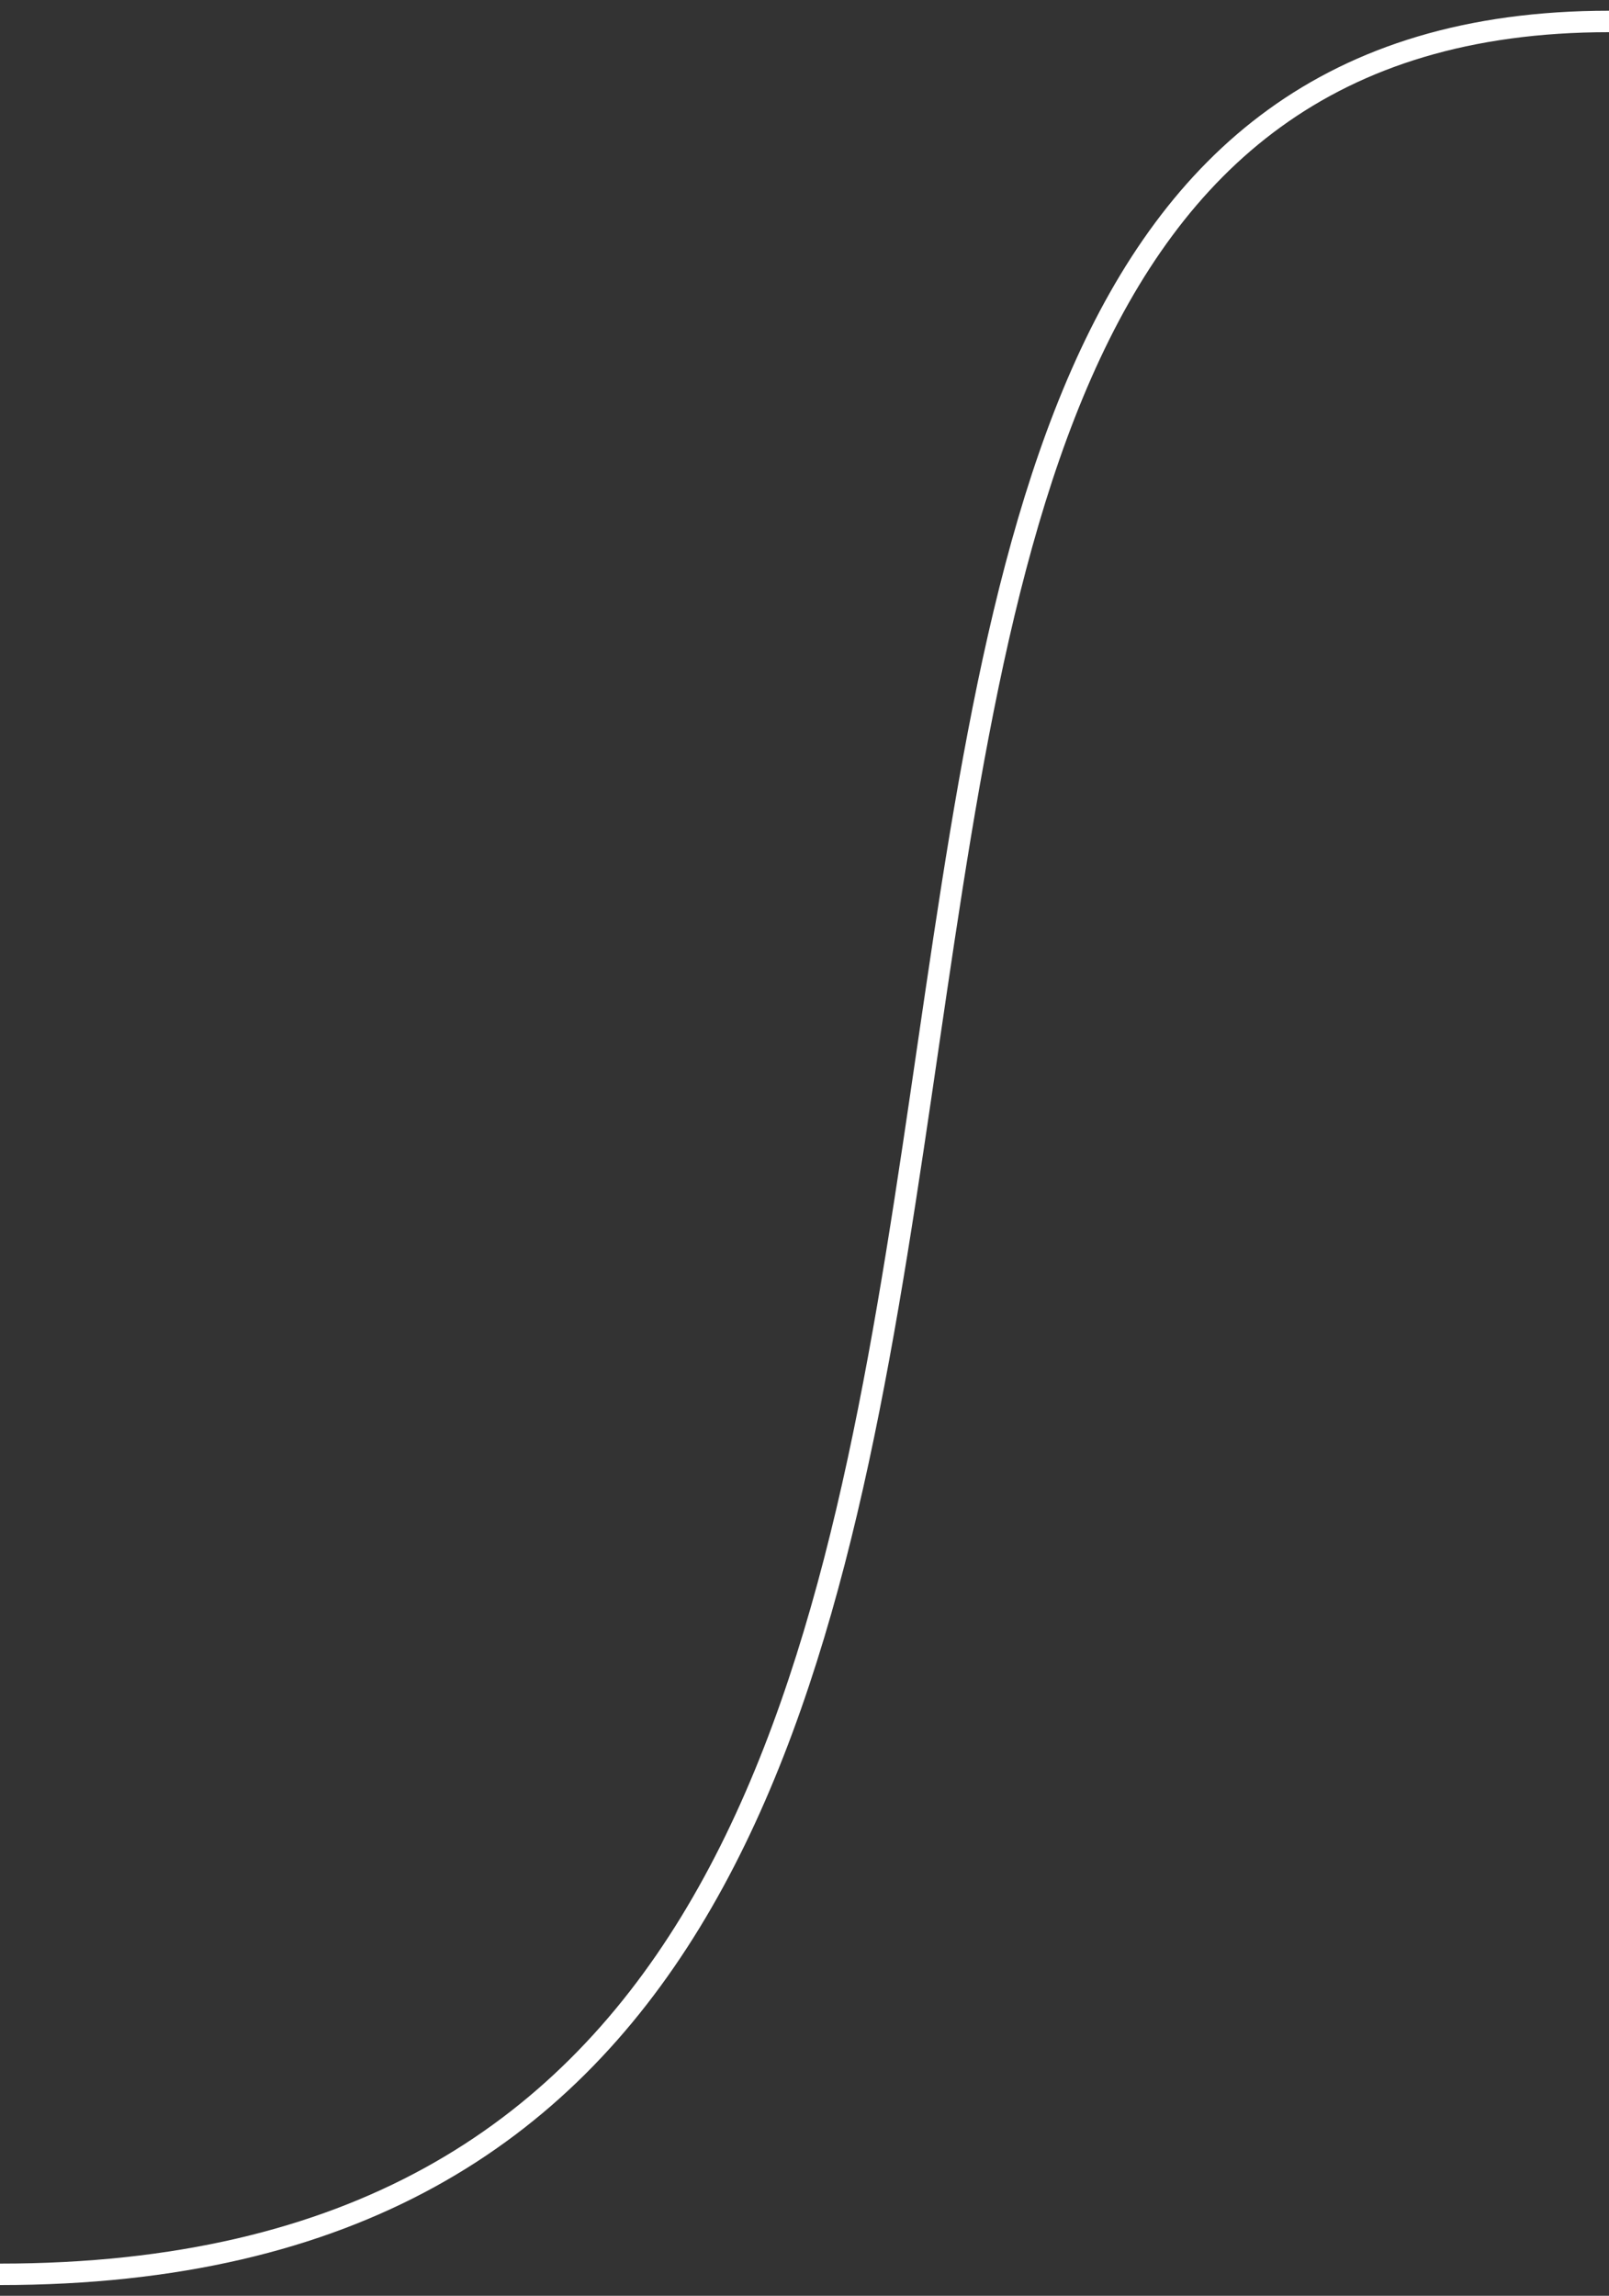<?xml version="1.0" encoding="UTF-8"?> <svg xmlns="http://www.w3.org/2000/svg" width="75" height="107" viewBox="0 0 75 107" fill="none"><rect x="0" y="0" width="75" height="107" fill="#333333" stroke="none"/> <path d="M0 106C66 106 22.5 1 75 1" stroke="white"></path> </svg> 